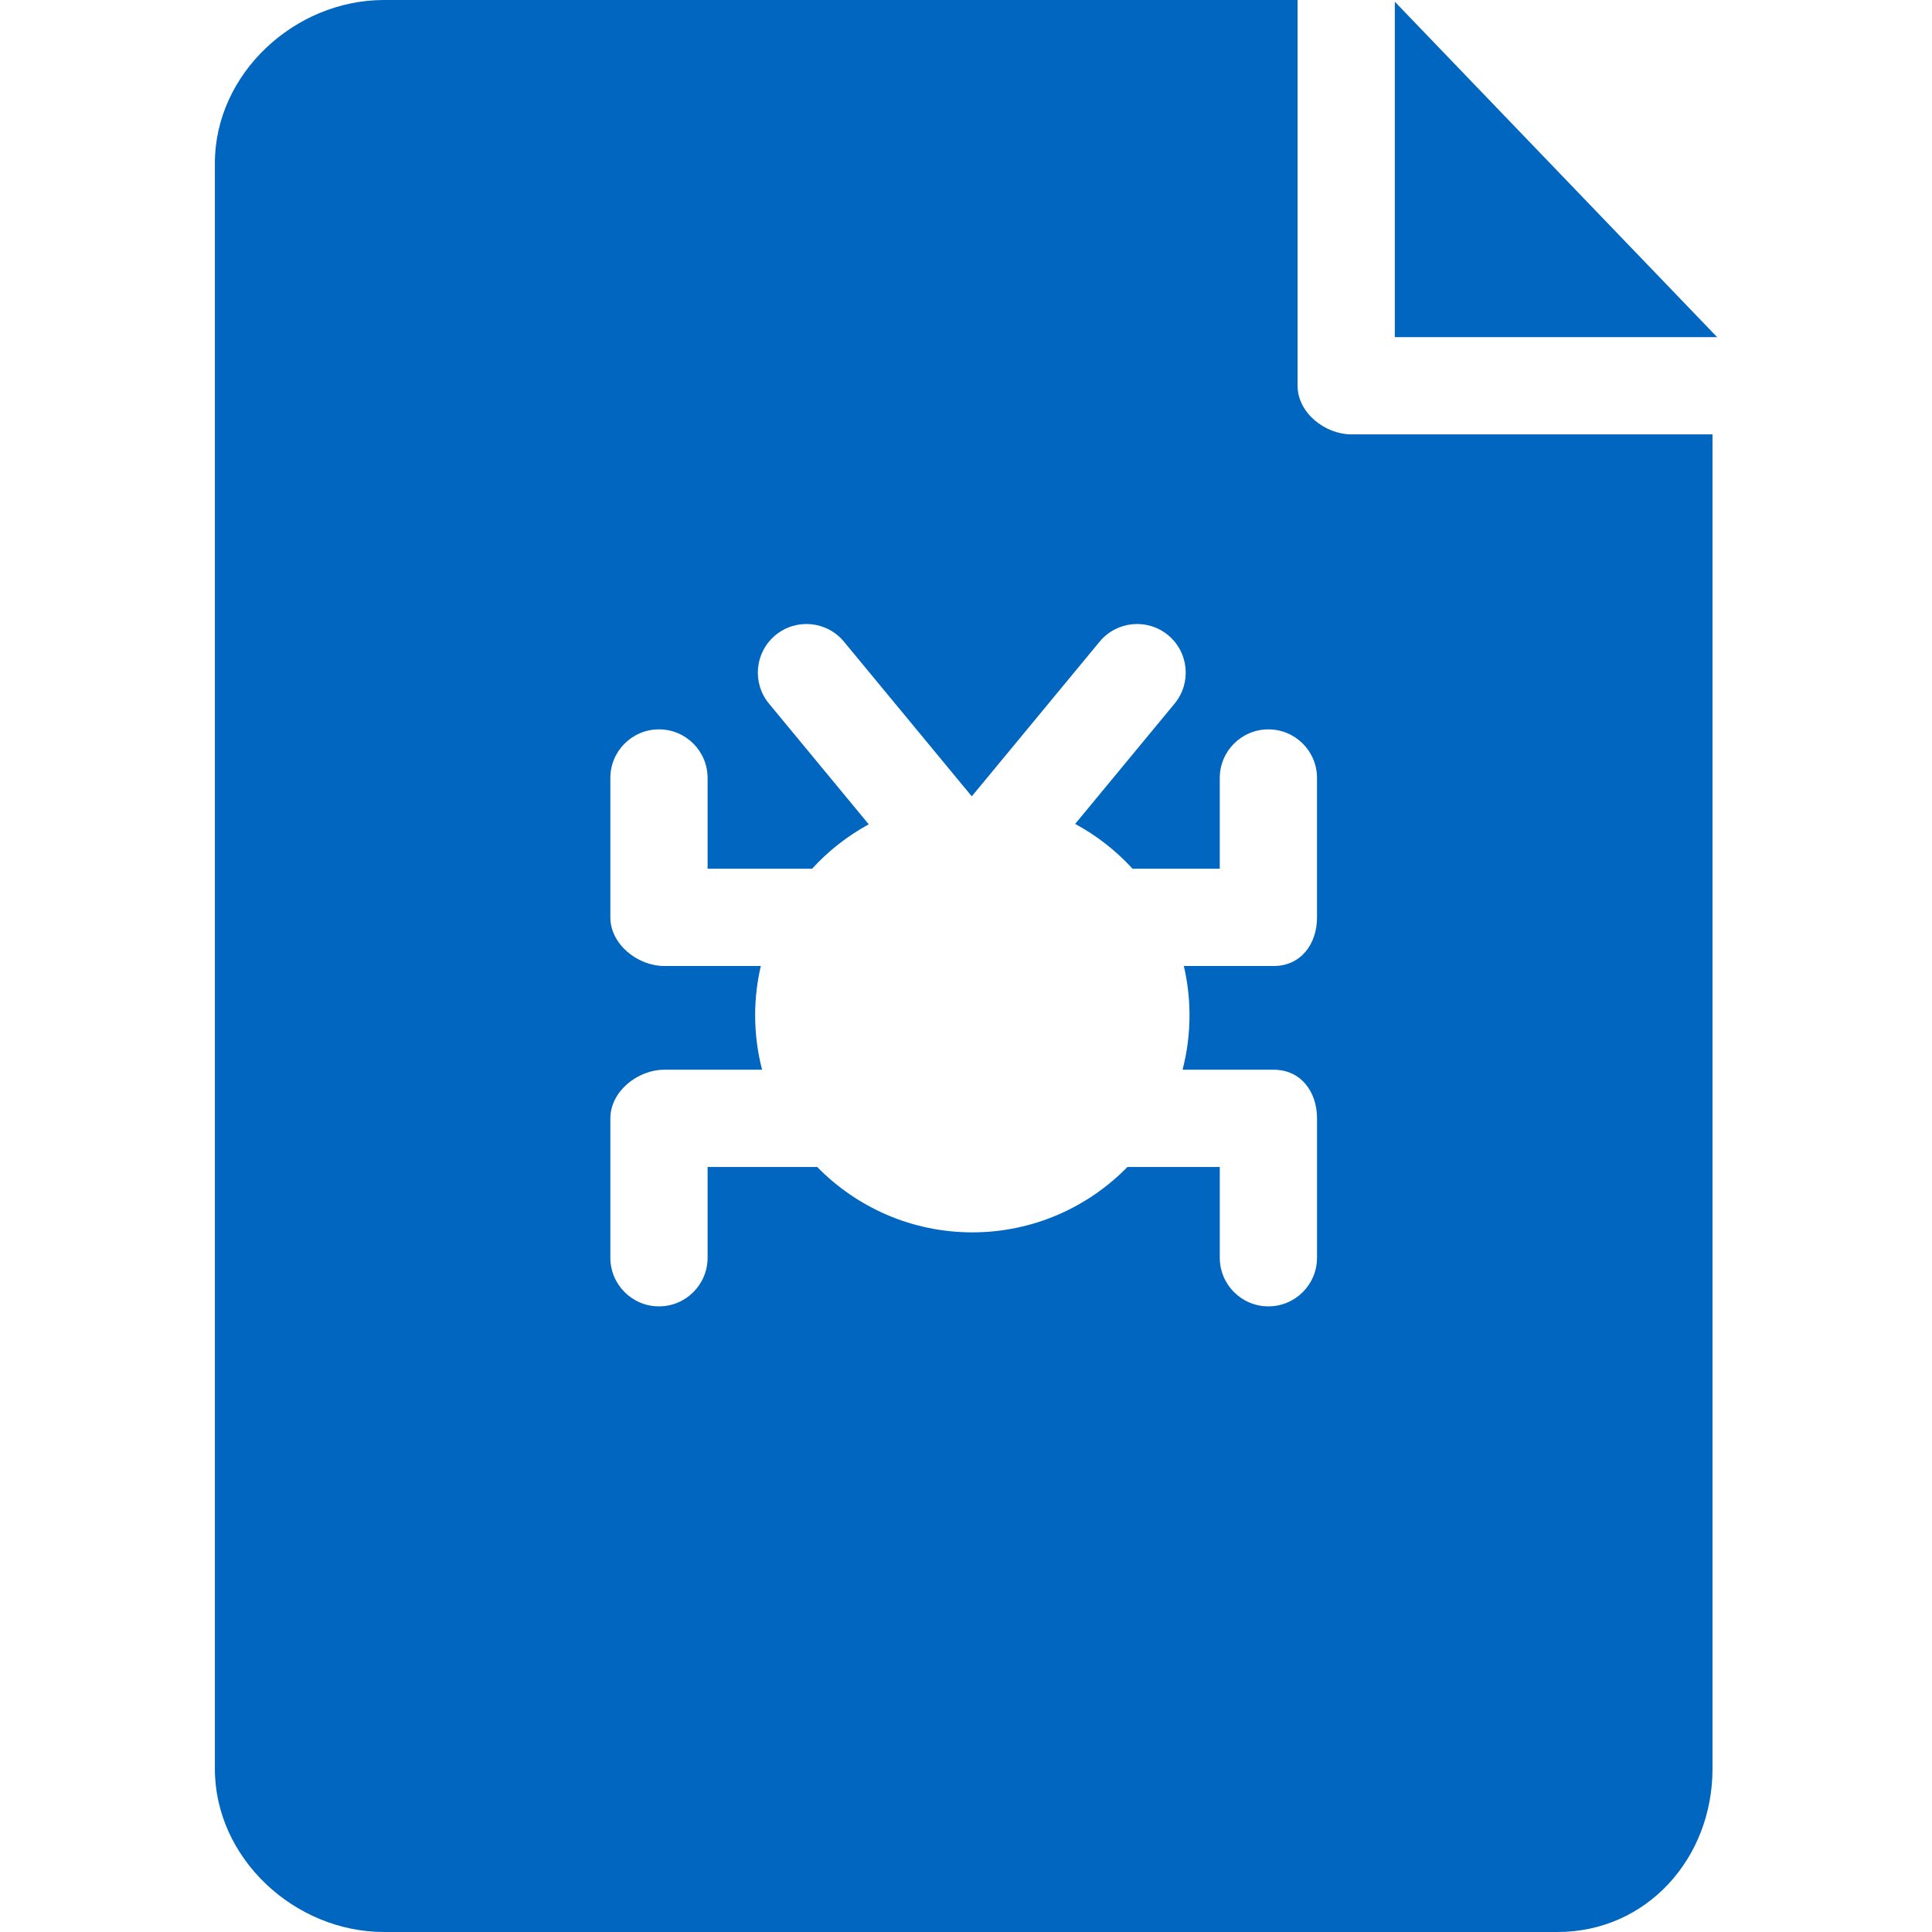 <?xml version="1.0" encoding="iso-8859-1"?>
<!-- Generator: Adobe Illustrator 19.0.0, SVG Export Plug-In . SVG Version: 6.00 Build 0)  -->
<svg xmlns="http://www.w3.org/2000/svg" xmlns:xlink="http://www.w3.org/1999/xlink" version="1.1" id="Capa_1" x="0px" y="0px" viewBox="0 0 298 298" style="enable-background:new 0 0 298 298;" xml:space="preserve" width="512px" height="512px">
<g>
	<polygon points="215.143,52 264.857,52 215.143,0.265  " fill="#0066bf"/>
	<path d="M200.143,59.5V0H59.226C45.44,0,33.143,11.381,33.143,25.166v247.668C33.143,286.619,45.44,298,59.226,298h181   c13.785,0,23.917-11.381,23.917-25.166V67h-55.667C204.333,67,200.143,63.643,200.143,59.5z M203.143,141.5   c0,4.143-2.524,7.5-6.667,7.5H182.6c0.566,2.439,0.876,4.975,0.876,7.584c0,2.906-0.373,5.726-1.072,8.416h14.072   c4.143,0,6.667,3.357,6.667,7.5V194c0,4.143-3.357,7.5-7.5,7.5c-4.143,0-7.5-3.357-7.5-7.5v-14h-14.241   c-6.085,6.217-14.561,10.084-23.926,10.084S132.135,186.217,126.05,180h-16.907v14c0,4.143-3.357,7.5-7.5,7.5s-7.5-3.357-7.5-7.5   v-21.5c0-4.143,4.19-7.5,8.333-7.5h15.072c-0.699-2.69-1.072-5.51-1.072-8.416c0-2.609,0.31-5.145,0.876-7.584h-14.876   c-4.143,0-8.333-3.357-8.333-7.5V120c0-4.143,3.357-7.5,7.5-7.5s7.5,3.357,7.5,7.5v14h16.114c2.505-2.74,5.457-5.064,8.741-6.854   l-15.387-18.618c-2.639-3.193-2.189-7.921,1.003-10.559c3.193-2.638,7.92-2.19,10.559,1.003l19.719,23.859l19.719-23.859   c2.64-3.192,7.366-3.642,10.56-1.003c3.192,2.639,3.642,7.366,1.003,10.559l-15.337,18.558c3.331,1.798,6.323,4.143,8.857,6.914   h13.448v-14c0-4.143,3.357-7.5,7.5-7.5c4.143,0,7.5,3.357,7.5,7.5V141.5z" fill="#0066bf"/>
</g>
<g>
</g>
<g>
</g>
<g>
</g>
<g>
</g>
<g>
</g>
<g>
</g>
<g>
</g>
<g>
</g>
<g>
</g>
<g>
</g>
<g>
</g>
<g>
</g>
<g>
</g>
<g>
</g>
<g>
</g>
</svg>
